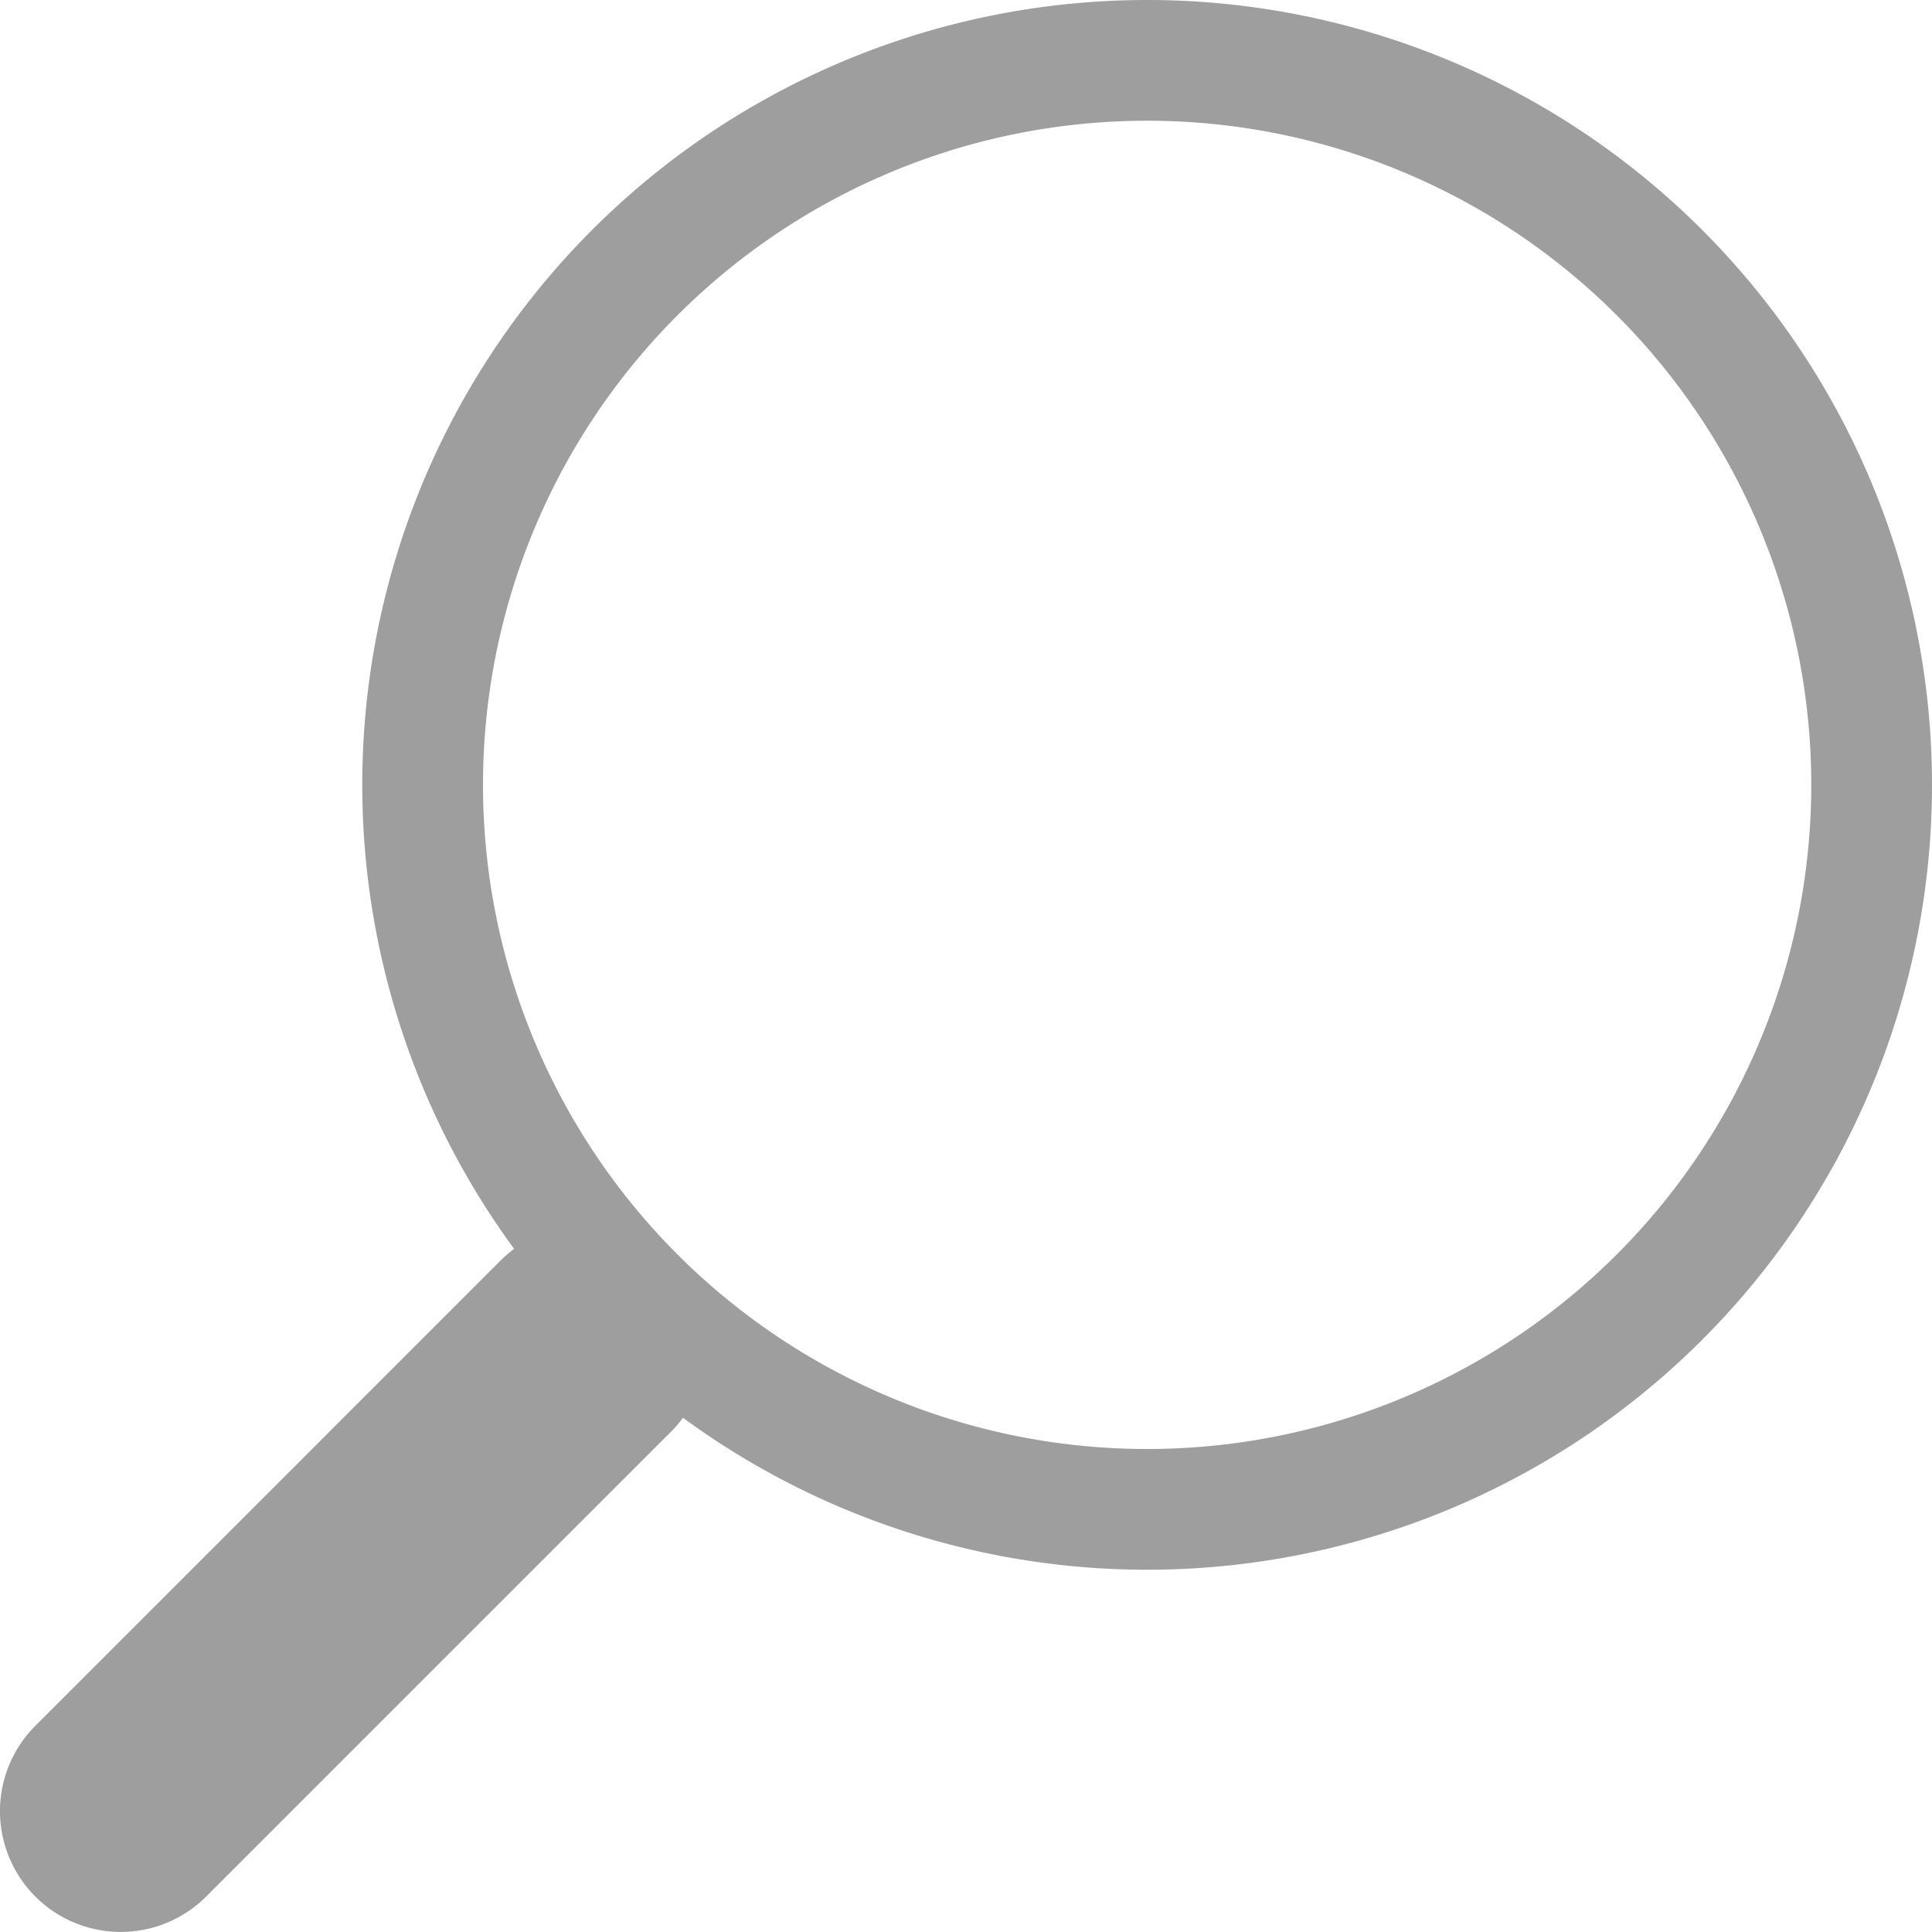 <svg id="search" xmlns="http://www.w3.org/2000/svg" width="24.5" height="24.499" viewBox="0 0 24.5 24.499">
  <path id="Caminho_3" data-name="Caminho 3" d="M31.349,23.284a1.531,1.531,0,0,0-2.167,0l-5.895,5.895a1.531,1.531,0,1,0,2.165,2.167l5.895-5.895a1.531,1.531,0,0,0,0-2.167Z" transform="translate(-22.838 -7.295)" fill="#9e9e9e" fill-rule="evenodd"/>
  <path id="Caminho_4" data-name="Caminho 4" d="M9.953,18.375a8.422,8.422,0,1,1,8.422-8.422A8.422,8.422,0,0,1,9.953,18.375ZM0,9.953A9.953,9.953,0,1,0,9.953,0,9.953,9.953,0,0,0,0,9.953Z" transform="translate(4.594)" fill="#9e9e9e" fill-rule="evenodd"/>
</svg>

